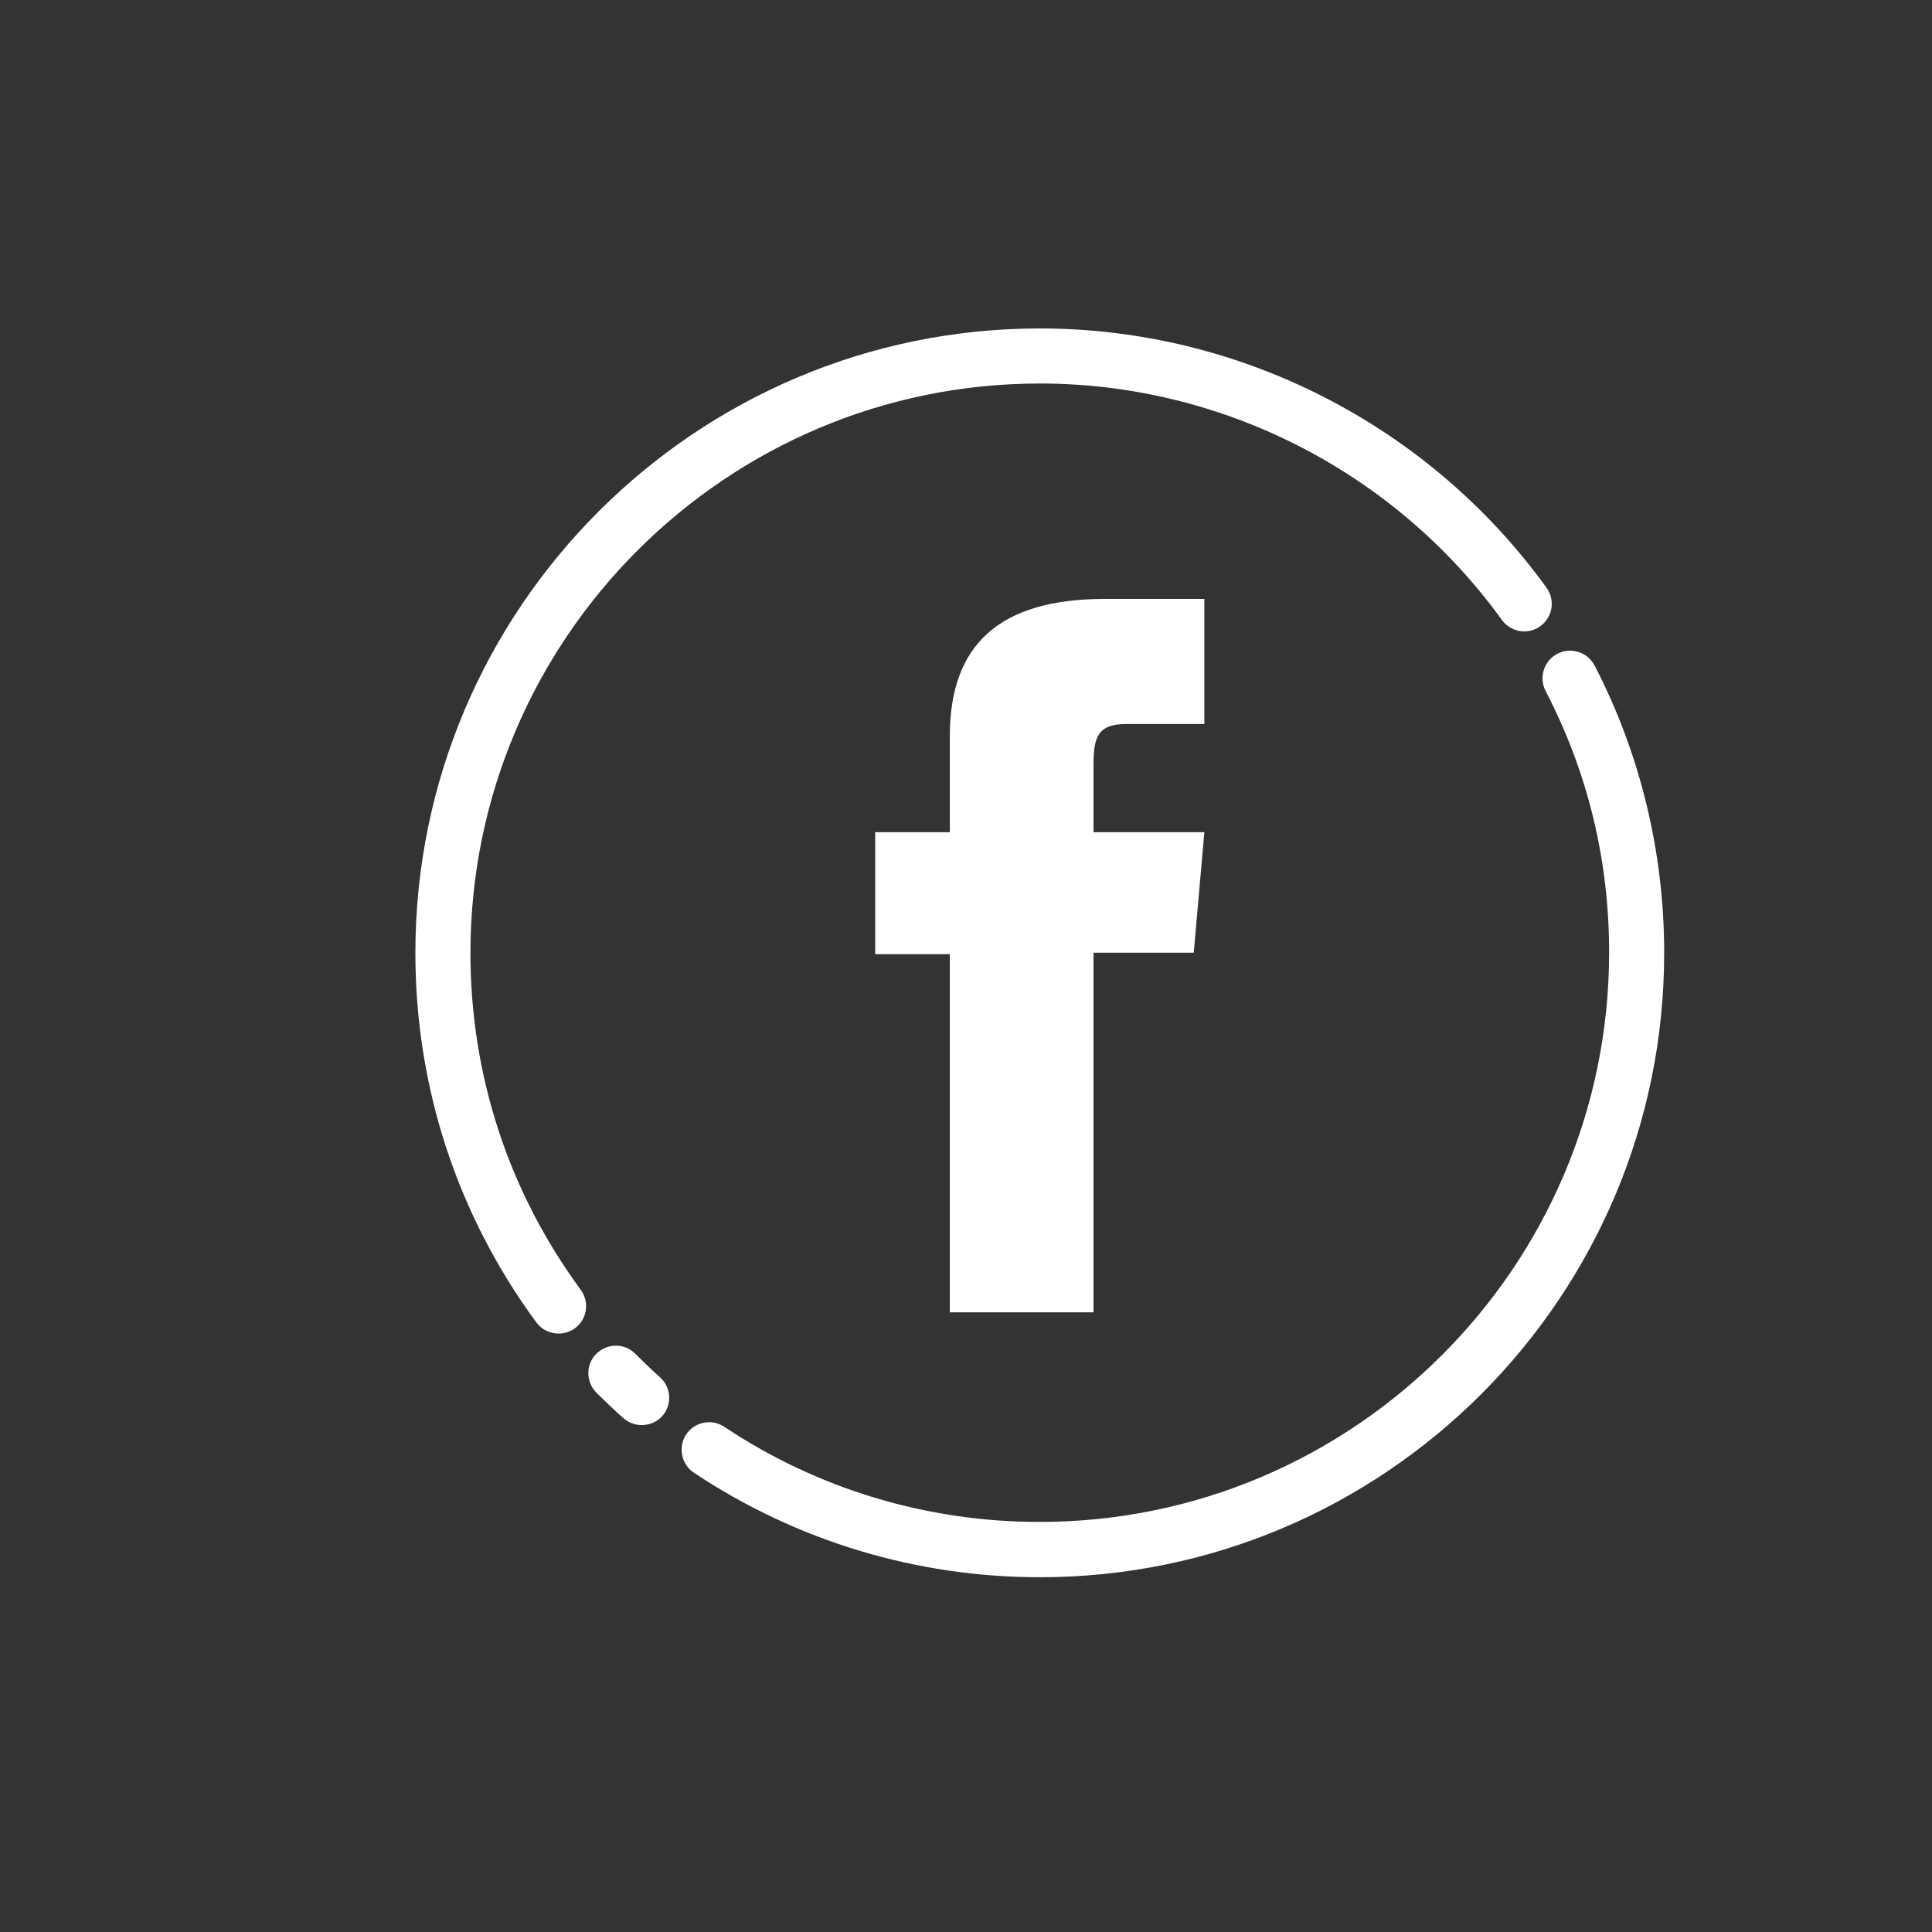 <?xml version="1.0" encoding="utf-8"?>
<!-- Generator: Adobe Illustrator 27.7.0, SVG Export Plug-In . SVG Version: 6.00 Build 0)  -->
<svg version="1.1" id="Objects" xmlns="http://www.w3.org/2000/svg" xmlns:xlink="http://www.w3.org/1999/xlink" x="0px" y="0px"
	 viewBox="0 0 800 800" style="enable-background:new 0 0 800 800;" xml:space="preserve">
<rect x="0" y="0" width="800" height="800" fill="#333333" stroke="none"/>
<style type="text/css">
	.st0{fill:#FFFFFF;}
</style>
<g>
	<g>
		<path class="st0" d="M393.3,543.4h59.5V394.5h41.5l4.4-49.9h-45.9c0,0,0-18.6,0-28.4c0-11.8,2.4-16.4,13.7-16.4
			c9.1,0,32.2,0,32.2,0V248c0,0-33.9,0-41.2,0c-44.3,0-64.2,19.5-64.2,56.8c0,32.5,0,39.8,0,39.8h-30.9v50.5h30.9V543.4z"/>
	</g>
	<g>
		<g>
			<path class="st0" d="M265.7,590.1c-2.7,0-5.4-1-7.6-2.9c-3.8-3.4-7.5-6.9-11.2-10.6c-4.4-4.5-4.4-11.7,0.1-16.1
				c4.5-4.4,11.7-4.4,16.1,0.1c3.3,3.3,6.7,6.6,10.2,9.7c4.7,4.2,5.1,11.4,0.9,16.1C272,588.8,268.9,590.1,265.7,590.1z"/>
		</g>
		<g>
			<path class="st0" d="M430.6,653.1c-51.2,0-100.8-15-143.3-43.3c-5.2-3.5-6.6-10.6-3.2-15.8c3.5-5.2,10.5-6.7,15.8-3.2
				c38.7,25.8,83.9,39.4,130.6,39.4c130,0,235.8-105.8,235.8-235.8c0-38.2-8.8-74.6-26.3-108.3c-2.9-5.6-0.7-12.5,4.9-15.4
				c5.6-2.9,12.5-0.7,15.4,4.9c18.9,36.4,28.8,77.5,28.8,118.8C689.2,537.1,573.2,653.1,430.6,653.1z"/>
		</g>
		<g>
			<path class="st0" d="M231.3,552.2c-3.5,0-7-1.6-9.2-4.6c-32.8-44.6-50.1-97.5-50.1-153c0-142.6,116-258.6,258.6-258.6
				c82.8,0,161.2,40.1,209.8,107.4c3.7,5.1,2.5,12.2-2.6,15.9c-5.1,3.7-12.2,2.5-15.9-2.6c-44.3-61.3-115.8-97.9-191.3-97.9
				c-130,0-235.8,105.8-235.8,235.8c0,50.6,15.8,98.9,45.7,139.5c3.7,5.1,2.6,12.2-2.4,15.9C236,551.5,233.6,552.2,231.3,552.2z"/>
		</g>
	</g>
</g>
<g>
	<g>
		<path class="st0" d="M-1510,237.6c-86,0-155.7,69.7-155.7,155.7c0,86,69.7,155.7,155.7,155.7c86,0,155.7-69.7,155.7-155.7
			C-1354.3,307.3-1424,237.6-1510,237.6z M-1510,264.7c29.5,0,56.7,10.1,78.4,26.9c-15.6,20.2-37.2,36.1-64.7,47.7
			c-13.2-24.1-28.2-47.7-45.3-70.6C-1531.5,266.2-1520.9,264.7-1510,264.7z M-1568,278.7c17.3,22.6,32.6,45.9,45.9,69.8
			c-31.5,9.3-69.2,14.1-112.7,14.4C-1625.9,326.1-1601.1,295.5-1568,278.7z M-1638.7,393.3c0-1.1,0.2-2.2,0.2-3.3
			c49.9-0.1,93-5.8,129.1-17.2c3,6.2,5.9,12.4,8.7,18.6c-43.9,13.7-80,41.8-108.2,84.1C-1627.4,453.2-1638.7,424.6-1638.7,393.3z
			 M-1510,522c-29.8,0-57.1-10.2-78.9-27.3c25.5-40.1,58.2-66.2,98.6-78.2c12,31.4,20.9,63.7,26.5,96.8
			C-1478.2,518.8-1493.7,522-1510,522z M-1438.6,500.2c-5.7-30.5-14-60.4-24.9-89.5c24.3-3.4,51.1-2.5,80.4,2.5
			C-1388.7,449.4-1409.4,480.7-1438.6,500.2z M-1473.9,385.1c-3.2-7.3-6.4-14.6-10-21.8c30-13,54.1-30.6,72-53
			c17.5,20.7,28.5,47,30.1,75.7C-1415.1,380.6-1445.9,380.3-1473.9,385.1z"/>
	</g>
	<g>
		<g>
			<path class="st0" d="M-1344.9,591.1c-3.2,0-6.3-1.3-8.5-3.8c-4.2-4.7-3.7-11.9,1-16.1c37.8-33.4,64.3-78.8,74.6-127.8
				c1.3-6.2,7.4-10.1,13.5-8.8c6.2,1.3,10.1,7.3,8.8,13.5c-11.3,53.8-40.4,103.6-81.8,140.2
				C-1339.5,590.2-1342.2,591.1-1344.9,591.1z"/>
		</g>
		<g>
			<path class="st0" d="M-1508.6,653.1c-142.6,0-258.6-116-258.6-258.6s116-258.6,258.6-258.6c142.6,0,258.6,116,258.6,258.6
				c0,5.4-0.2,11-0.5,16.4c-0.4,6.3-5.8,11.1-12.1,10.7c-6.3-0.4-11.1-5.8-10.7-12.1c0.3-4.9,0.5-10,0.5-15
				c0-130-105.8-235.8-235.8-235.8c-130,0-235.8,105.8-235.8,235.8s105.8,235.8,235.8,235.8c25.4,0,50.4-4,74.3-11.9
				c6-2,12.4,1.3,14.4,7.2c2,6-1.3,12.4-7.2,14.4C-1453.3,648.7-1480.7,653.1-1508.6,653.1z"/>
		</g>
		<g>
			<path class="st0" d="M-1395.2,625.7c-4.1,0-8.1-2.2-10.1-6.2c-2.9-5.6-0.7-12.5,4.9-15.3c6.4-3.3,12.8-7,18.9-10.9
				c5.3-3.4,12.3-1.8,15.7,3.4c3.4,5.3,1.8,12.3-3.4,15.7c-6.7,4.3-13.7,8.3-20.8,12C-1391.7,625.3-1393.5,625.7-1395.2,625.7z"/>
		</g>
	</g>
</g>
<g>
	<g>
		<g>
			<path class="st0" d="M-793.1,286c35.8,0,40,0.1,54.1,0.8c13.1,0.6,20.2,2.8,24.9,4.6c6.3,2.4,10.7,5.3,15.4,10
				c4.7,4.7,7.6,9.1,10,15.4c1.8,4.7,4,11.8,4.6,24.9c0.6,14.1,0.8,18.4,0.8,54.1c0,35.8-0.1,40-0.8,54.1
				c-0.6,13.1-2.8,20.2-4.6,24.9c-2.4,6.3-5.3,10.7-10,15.4c-4.7,4.7-9.1,7.6-15.4,10c-4.7,1.8-11.8,4-24.9,4.6
				c-14.1,0.6-18.4,0.8-54.1,0.8c-35.8,0-40-0.1-54.1-0.8c-13.1-0.6-20.2-2.8-24.9-4.6c-6.3-2.4-10.7-5.3-15.4-10
				c-4.7-4.7-7.6-9.2-10-15.4c-1.8-4.7-4-11.8-4.6-24.9c-0.6-14.1-0.8-18.4-0.8-54.1c0-35.8,0.1-40,0.8-54.1
				c0.6-13.1,2.8-20.2,4.6-24.9c2.4-6.3,5.3-10.7,10-15.4c4.7-4.7,9.1-7.6,15.4-10c4.7-1.8,11.8-4,24.9-4.6
				C-833.1,286.1-828.9,286-793.1,286 M-793.1,261.8c-36.4,0-40.9,0.2-55.2,0.8c-14.3,0.7-24,2.9-32.5,6.2
				c-8.8,3.4-16.3,8-23.7,15.4s-12,14.9-15.4,23.7c-3.3,8.5-5.6,18.3-6.2,32.5c-0.7,14.3-0.8,18.8-0.8,55.2
				c0,36.4,0.2,40.9,0.8,55.2c0.7,14.3,2.9,24,6.2,32.5c3.4,8.8,8,16.3,15.4,23.7c7.4,7.4,14.9,12,23.7,15.4
				c8.5,3.3,18.3,5.6,32.5,6.2c14.3,0.7,18.8,0.8,55.2,0.8s40.9-0.2,55.2-0.8c14.3-0.7,24-2.9,32.5-6.2c8.8-3.4,16.3-8,23.7-15.4
				c7.4-7.4,12-14.9,15.4-23.7c3.3-8.5,5.6-18.3,6.2-32.5c0.7-14.3,0.8-18.8,0.8-55.2c0-36.4-0.2-40.9-0.8-55.2
				c-0.7-14.3-2.9-24-6.2-32.5c-3.4-8.8-8-16.3-15.4-23.7c-7.4-7.4-14.9-12-23.7-15.4c-8.5-3.3-18.3-5.6-32.5-6.2
				C-752.2,262-756.8,261.8-793.1,261.8"/>
		</g>
		<g>
			<path class="st0" d="M-793.1,327c-38,0-68.8,30.8-68.8,68.8c0,38,30.8,68.8,68.8,68.8s68.8-30.8,68.8-68.8
				C-724.4,357.8-755.1,327-793.1,327 M-793.1,440.4c-24.7,0-44.6-20-44.6-44.6s20-44.6,44.6-44.6s44.6,20,44.6,44.6
				S-768.5,440.4-793.1,440.4"/>
		</g>
		<g>
			<path class="st0" d="M-705.6,324.3c0,8.9-7.2,16.1-16.1,16.1c-8.9,0-16.1-7.2-16.1-16.1c0-8.9,7.2-16.1,16.1-16.1
				C-712.8,308.2-705.6,315.4-705.6,324.3"/>
		</g>
	</g>
	<g>
		<g>
			<path class="st0" d="M-797.5,653.1c-142.6,0-258.6-116-258.6-258.6s116-258.6,258.6-258.6s258.6,116,258.6,258.6
				c0,30.8-5.4,60.9-15.9,89.5c-2.2,5.9-8.7,8.9-14.6,6.7c-5.9-2.2-8.9-8.7-6.7-14.6c9.6-26.1,14.5-53.6,14.5-81.6
				c0-130-105.8-235.8-235.8-235.8s-235.8,105.8-235.8,235.8s105.8,235.8,235.8,235.8c67.1,0,131.3-28.8,176-78.9
				c4.2-4.7,11.4-5.1,16.1-0.9c4.7,4.2,5.1,11.4,0.9,16.1C-653.5,621.6-723.9,653.1-797.5,653.1z"/>
		</g>
		<g>
			<path class="st0" d="M-591.5,542.6c-2.2,0-4.4-0.6-6.3-1.9c-5.2-3.5-6.7-10.6-3.2-15.8c3.8-5.7,7.4-11.7,10.7-17.7
				c3-5.5,9.9-7.6,15.5-4.6c5.5,3,7.6,9.9,4.6,15.5c-3.6,6.6-7.5,13.1-11.7,19.4C-584.2,540.8-587.8,542.6-591.5,542.6z"/>
		</g>
	</g>
</g>
</svg>
